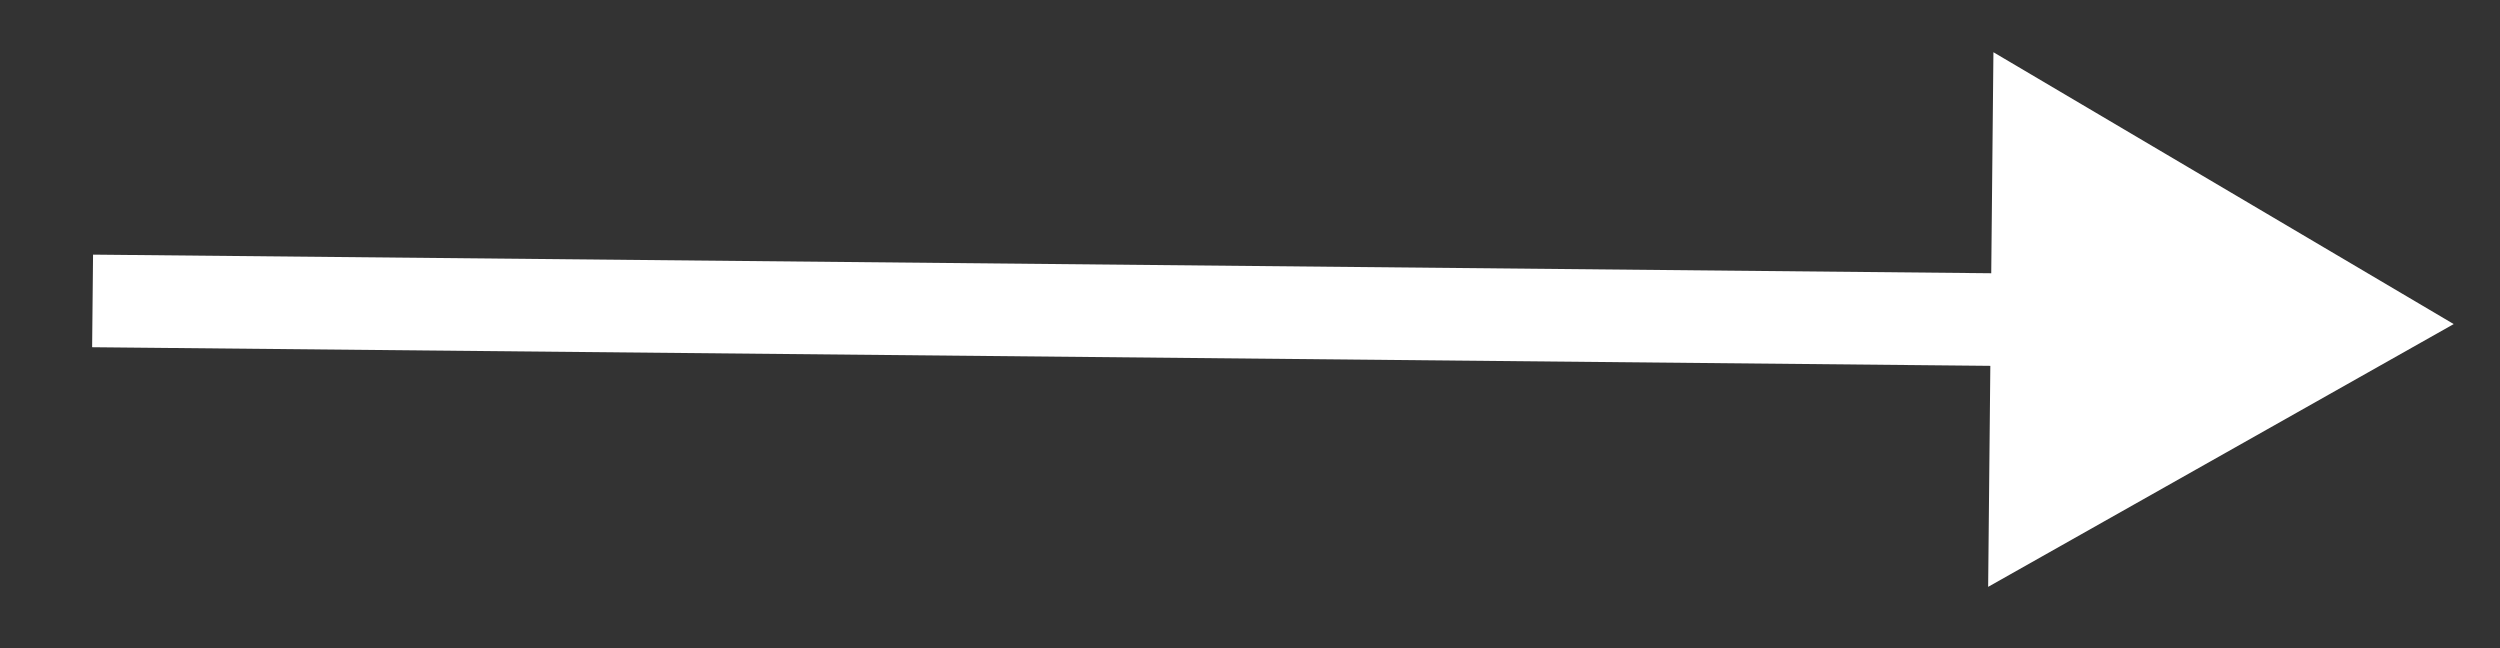 <svg width="27" height="7" viewBox="0 0 27 7" fill="none" xmlns="http://www.w3.org/2000/svg">
<rect x="0" y="0" width="27" height="7" fill="#333333" stroke="none"/>
<path d="M26.5 3.5L21.529 0.564L21.472 6.338L26.5 3.5ZM0.995 3.75L21.995 3.956L22.005 2.956L1.005 2.75L0.995 3.75Z" fill="white"/>
</svg>
